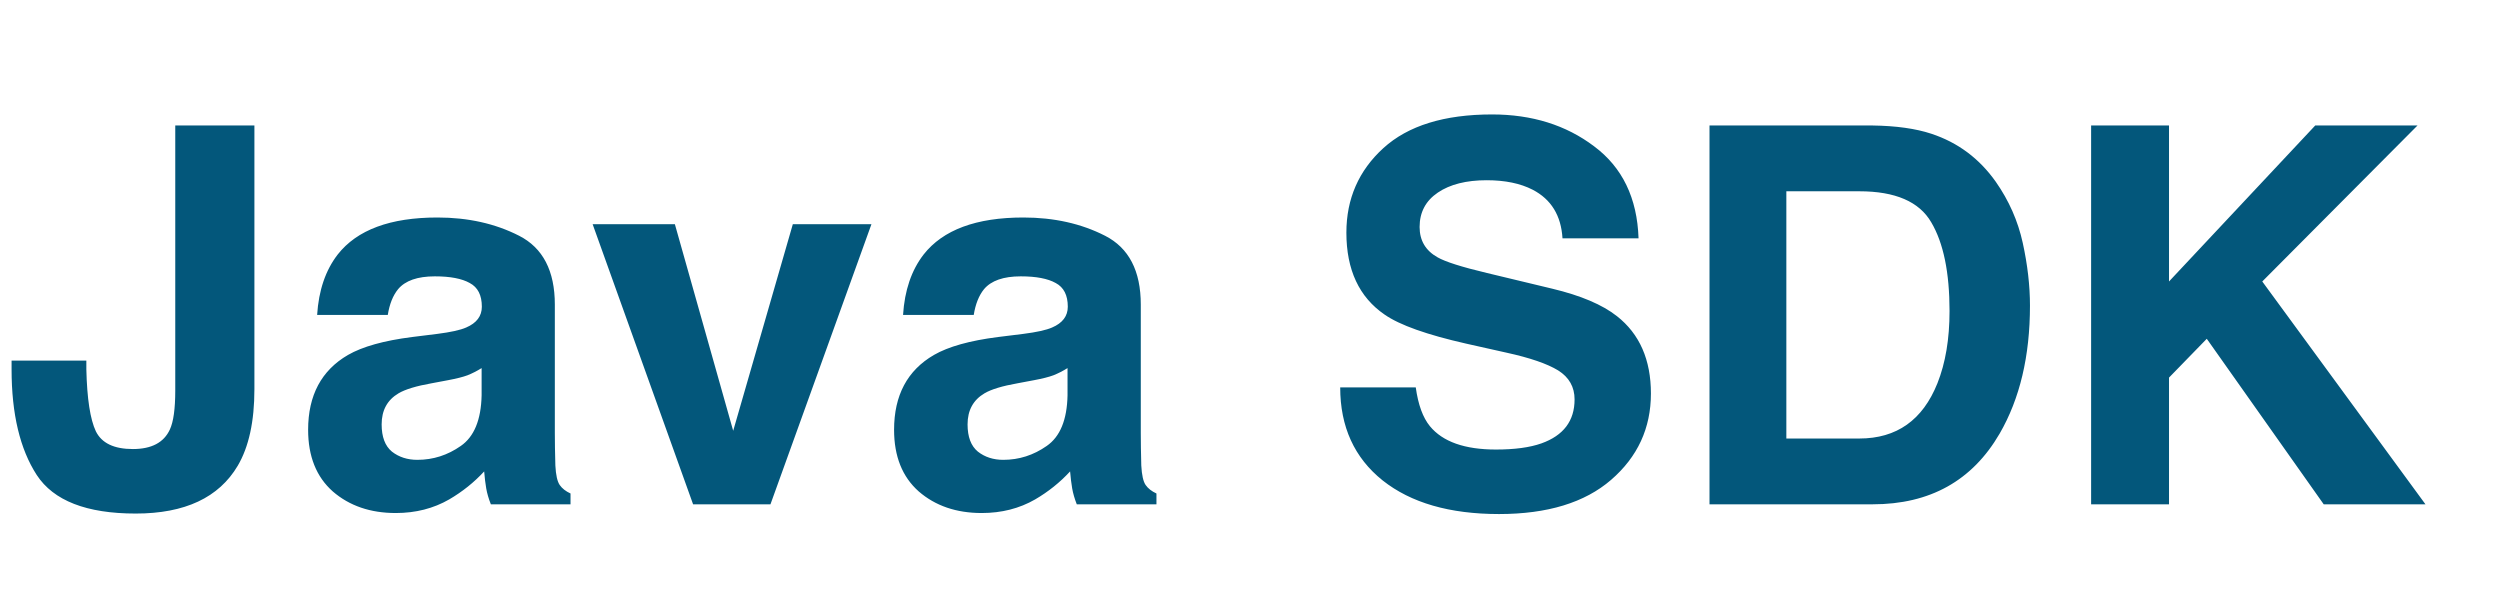 <svg xmlns="http://www.w3.org/2000/svg" width="76" height="18" viewBox="0 0 76 18" fill="none"><path d="M2.625 10.963V11.229C2.646 12.12 2.742 12.747 2.914 13.112C3.091 13.471 3.466 13.651 4.039 13.651C4.607 13.651 4.982 13.453 5.164 13.057C5.273 12.823 5.328 12.427 5.328 11.87V3.815H7.734V11.831C7.734 12.81 7.565 13.586 7.227 14.159C6.654 15.127 5.62 15.612 4.125 15.612C2.63 15.612 1.628 15.221 1.117 14.44C0.607 13.653 0.352 12.583 0.352 11.229V10.963H2.625ZM14.641 11.19C14.5 11.278 14.357 11.351 14.211 11.409C14.07 11.461 13.875 11.51 13.625 11.557L13.125 11.651C12.656 11.734 12.32 11.836 12.117 11.956C11.773 12.159 11.602 12.474 11.602 12.901C11.602 13.281 11.706 13.557 11.914 13.729C12.128 13.896 12.385 13.979 12.688 13.979C13.167 13.979 13.607 13.838 14.008 13.557C14.414 13.276 14.625 12.763 14.641 12.018V11.19ZM13.289 10.151C13.7 10.099 13.995 10.034 14.172 9.956C14.49 9.82 14.648 9.609 14.648 9.323C14.648 8.974 14.526 8.734 14.281 8.604C14.042 8.469 13.688 8.401 13.219 8.401C12.693 8.401 12.32 8.531 12.102 8.791C11.945 8.984 11.841 9.245 11.789 9.573H9.641C9.688 8.828 9.896 8.216 10.266 7.737C10.854 6.987 11.865 6.612 13.297 6.612C14.229 6.612 15.057 6.797 15.781 7.167C16.505 7.536 16.867 8.234 16.867 9.26V13.166C16.867 13.437 16.872 13.765 16.883 14.151C16.898 14.443 16.943 14.64 17.016 14.745C17.088 14.849 17.198 14.935 17.344 15.002V15.331H14.922C14.854 15.159 14.807 14.997 14.781 14.846C14.755 14.695 14.734 14.523 14.719 14.331C14.412 14.664 14.057 14.948 13.656 15.182C13.177 15.458 12.635 15.596 12.031 15.596C11.26 15.596 10.622 15.377 10.117 14.94C9.617 14.497 9.367 13.872 9.367 13.065C9.367 12.018 9.771 11.26 10.578 10.791C11.021 10.536 11.672 10.354 12.531 10.245L13.289 10.151ZM24.102 6.815H26.492L23.422 15.331H21.07L18.016 6.815H20.516L22.289 13.096L24.102 6.815ZM32.453 11.19C32.312 11.278 32.169 11.351 32.023 11.409C31.883 11.461 31.688 11.51 31.438 11.557L30.938 11.651C30.469 11.734 30.133 11.836 29.93 11.956C29.586 12.159 29.414 12.474 29.414 12.901C29.414 13.281 29.518 13.557 29.727 13.729C29.94 13.896 30.198 13.979 30.5 13.979C30.979 13.979 31.419 13.838 31.82 13.557C32.227 13.276 32.438 12.763 32.453 12.018V11.19ZM31.102 10.151C31.513 10.099 31.807 10.034 31.984 9.956C32.302 9.82 32.461 9.609 32.461 9.323C32.461 8.974 32.339 8.734 32.094 8.604C31.854 8.469 31.5 8.401 31.031 8.401C30.505 8.401 30.133 8.531 29.914 8.791C29.758 8.984 29.654 9.245 29.602 9.573H27.453C27.5 8.828 27.708 8.216 28.078 7.737C28.667 6.987 29.677 6.612 31.109 6.612C32.042 6.612 32.87 6.797 33.594 7.167C34.318 7.536 34.68 8.234 34.68 9.26V13.166C34.68 13.437 34.685 13.765 34.695 14.151C34.711 14.443 34.755 14.64 34.828 14.745C34.901 14.849 35.01 14.935 35.156 15.002V15.331H32.734C32.667 15.159 32.62 14.997 32.594 14.846C32.568 14.695 32.547 14.523 32.531 14.331C32.224 14.664 31.87 14.948 31.469 15.182C30.99 15.458 30.448 15.596 29.844 15.596C29.073 15.596 28.435 15.377 27.93 14.94C27.43 14.497 27.18 13.872 27.18 13.065C27.18 12.018 27.583 11.26 28.391 10.791C28.833 10.536 29.484 10.354 30.344 10.245L31.102 10.151ZM43.039 11.776C43.112 12.302 43.255 12.695 43.469 12.956C43.859 13.43 44.529 13.666 45.477 13.666C46.044 13.666 46.505 13.604 46.859 13.479C47.531 13.239 47.867 12.794 47.867 12.143C47.867 11.763 47.7 11.469 47.367 11.26C47.034 11.057 46.51 10.877 45.797 10.721L44.578 10.448C43.38 10.177 42.552 9.883 42.094 9.565C41.318 9.034 40.93 8.203 40.93 7.073C40.93 6.042 41.305 5.185 42.055 4.502C42.805 3.82 43.906 3.479 45.359 3.479C46.573 3.479 47.607 3.802 48.461 4.448C49.32 5.088 49.771 6.021 49.812 7.245H47.5C47.458 6.552 47.156 6.06 46.594 5.768C46.219 5.575 45.753 5.479 45.195 5.479C44.575 5.479 44.081 5.604 43.711 5.854C43.341 6.104 43.156 6.453 43.156 6.901C43.156 7.312 43.339 7.62 43.703 7.823C43.938 7.958 44.438 8.117 45.203 8.299L47.188 8.776C48.057 8.984 48.714 9.263 49.156 9.612C49.844 10.153 50.188 10.937 50.188 11.963C50.188 13.015 49.784 13.89 48.977 14.588C48.175 15.281 47.039 15.627 45.57 15.627C44.07 15.627 42.891 15.286 42.031 14.604C41.172 13.916 40.742 12.974 40.742 11.776H43.039ZM54.305 5.815V13.331H56.523C57.659 13.331 58.45 12.771 58.898 11.651C59.143 11.036 59.266 10.305 59.266 9.456C59.266 8.284 59.081 7.385 58.711 6.76C58.346 6.13 57.617 5.815 56.523 5.815H54.305ZM56.93 3.815C57.643 3.825 58.237 3.909 58.711 4.065C59.518 4.331 60.172 4.818 60.672 5.526C61.073 6.099 61.346 6.719 61.492 7.385C61.638 8.052 61.711 8.687 61.711 9.291C61.711 10.823 61.404 12.12 60.789 13.182C59.956 14.614 58.669 15.331 56.93 15.331H51.969V3.815H56.93ZM63.57 3.815H65.938V8.557L70.383 3.815H73.492L68.773 8.557L73.734 15.331H70.641L67.086 10.299L65.938 11.479V15.331H63.57V3.815Z" fill="#03577B"/></svg>